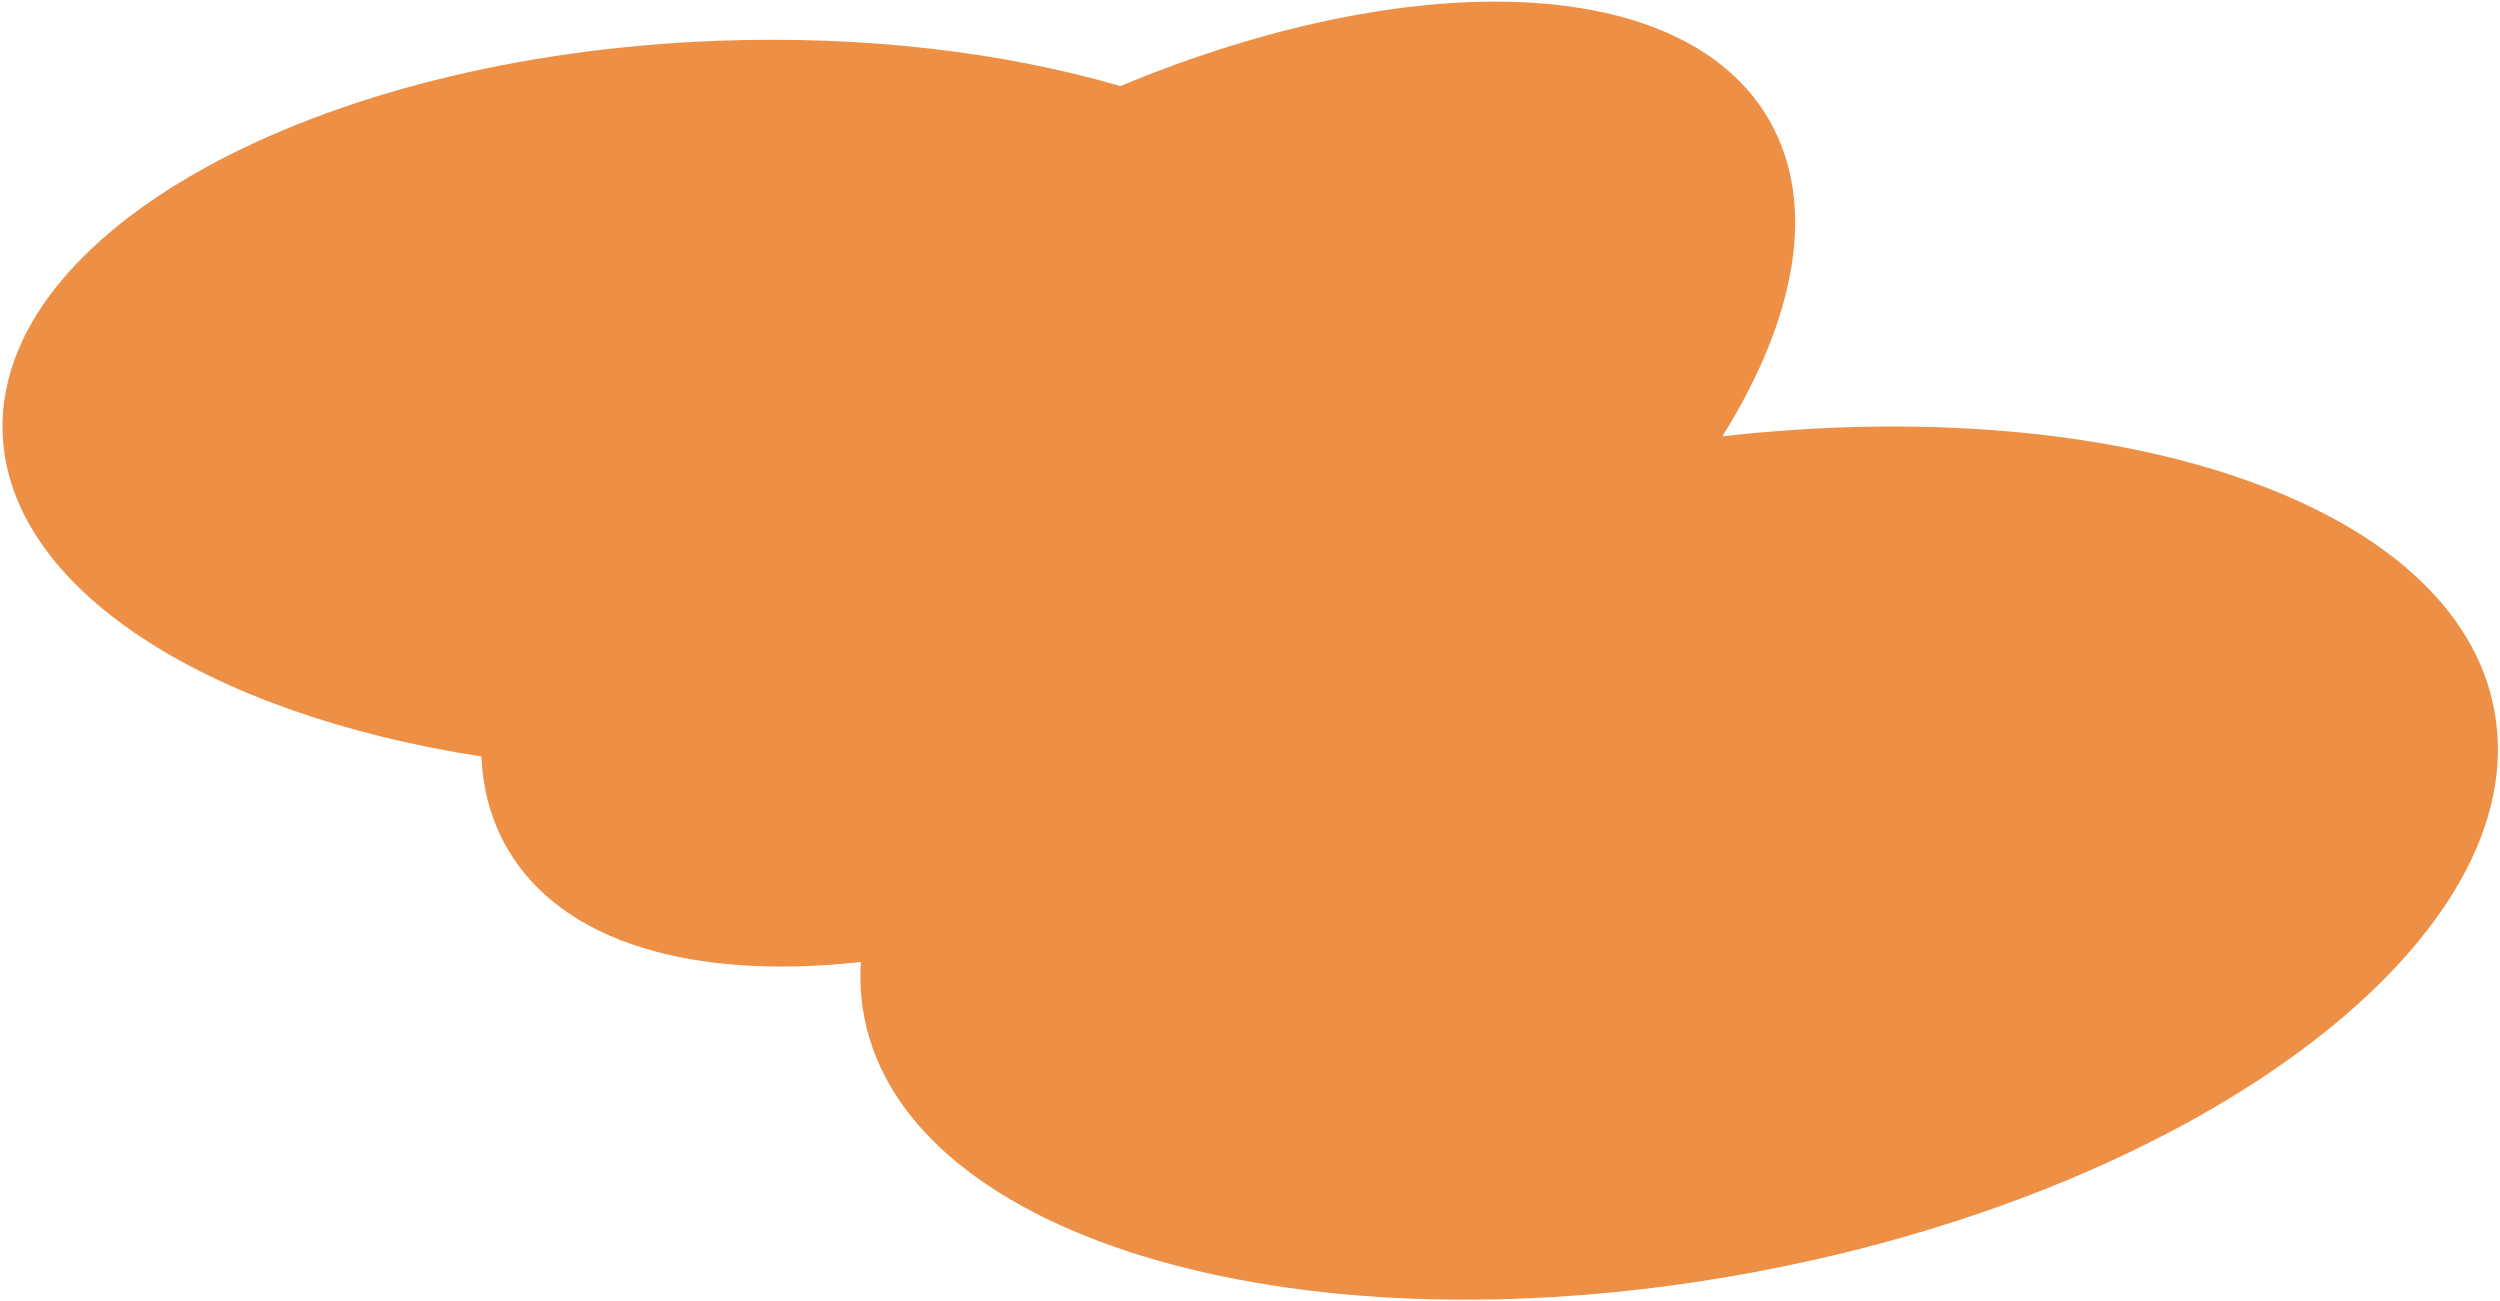 <?xml version="1.0" encoding="UTF-8"?> <svg xmlns="http://www.w3.org/2000/svg" width="840" height="437" viewBox="0 0 840 437" fill="none"><path d="M0.883 145.644C-1.684 77.903 105.748 18.837 240.839 13.718C290.671 11.829 337.306 17.547 376.451 28.914C474.516 -11.868 565.856 -9.185 594.408 40.267C610.717 68.515 603.564 106.874 578.713 146.605C712.816 131.472 825.107 169.523 838.075 238.55C852.323 314.397 741.257 398.918 590.002 427.332C438.746 455.747 304.578 417.295 290.33 341.448C289.197 335.417 288.856 329.331 289.265 323.223C233.528 329.421 188.88 316.994 170.436 285.047C165.067 275.749 162.241 265.354 161.751 254.176C69.507 239.917 2.86 197.816 0.883 145.644Z" fill="#ED8F45"></path></svg> 